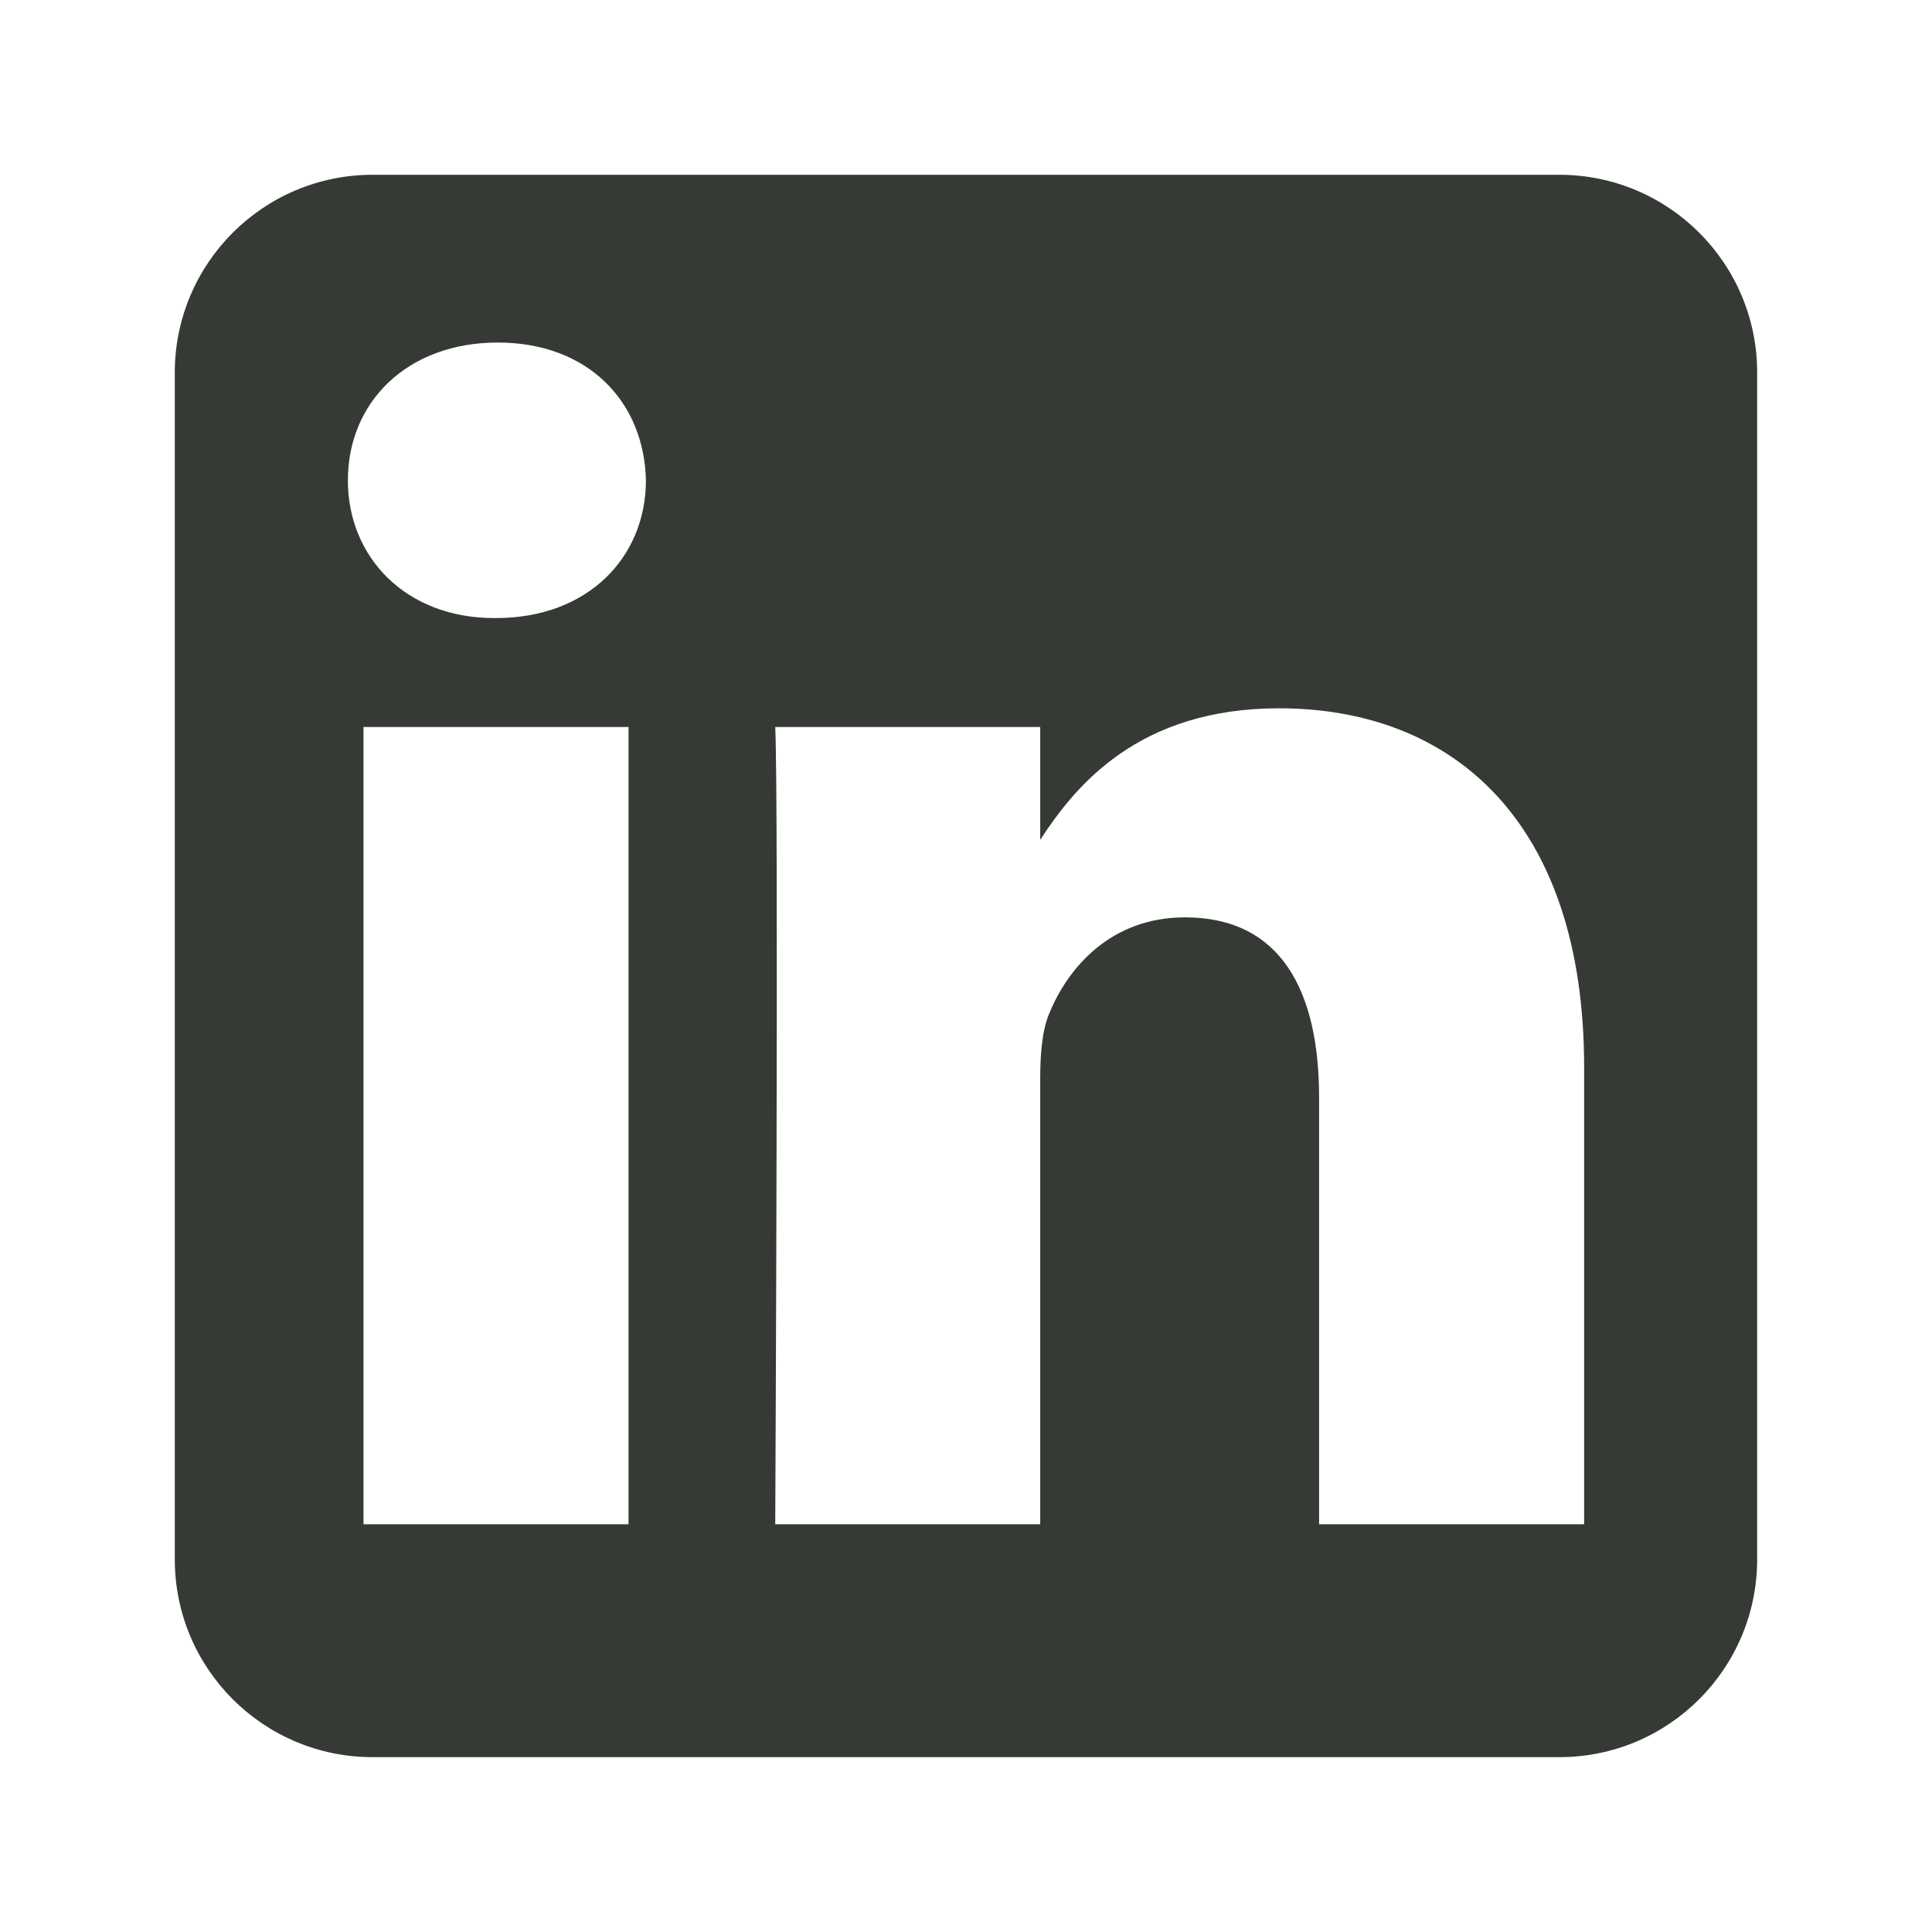 <?xml version="1.0" encoding="utf-8"?>
<!-- Generator: Adobe Illustrator 16.0.4, SVG Export Plug-In . SVG Version: 6.00 Build 0)  -->
<!DOCTYPE svg PUBLIC "-//W3C//DTD SVG 1.1//EN" "http://www.w3.org/Graphics/SVG/1.1/DTD/svg11.dtd">
<svg version="1.1" id="Vrstva_1" xmlns="http://www.w3.org/2000/svg" xmlns:xlink="http://www.w3.org/1999/xlink" x="0px" y="0px"
	 width="34px" height="34px" viewBox="0 0 34 34" enable-background="new 0 0 34 34" xml:space="preserve">
<g>
	<g>
		<path fill="#363A35" d="M27.442,3.076H6.557c-1.922,0-3.481,1.559-3.481,3.481v20.885c0,1.923,1.559,3.481,3.481,3.481h20.885
			c1.923,0,3.481-1.559,3.481-3.481V6.557C30.924,4.635,29.365,3.076,27.442,3.076z M11.061,26.825H6.397V12.794h4.664V26.825z
			 M8.729,10.877h-0.03c-1.566,0-2.577-1.078-2.577-2.424c0-1.375,1.042-2.425,2.639-2.425c1.595,0,2.577,1.049,2.606,2.425
			C11.367,9.799,10.355,10.877,8.729,10.877z M27.878,26.825h-4.664v-7.508c0-1.886-0.675-3.173-2.362-3.173
			c-1.288,0-2.056,0.868-2.393,1.706c-0.123,0.3-0.153,0.719-0.153,1.139v7.836h-4.663c0,0,0.062-12.716,0-14.031h4.663v1.986
			c0.621-0.955,1.729-2.315,4.203-2.315c3.068,0,5.369,2.004,5.369,6.313V26.825z"/>
	</g>
</g>
</svg>
